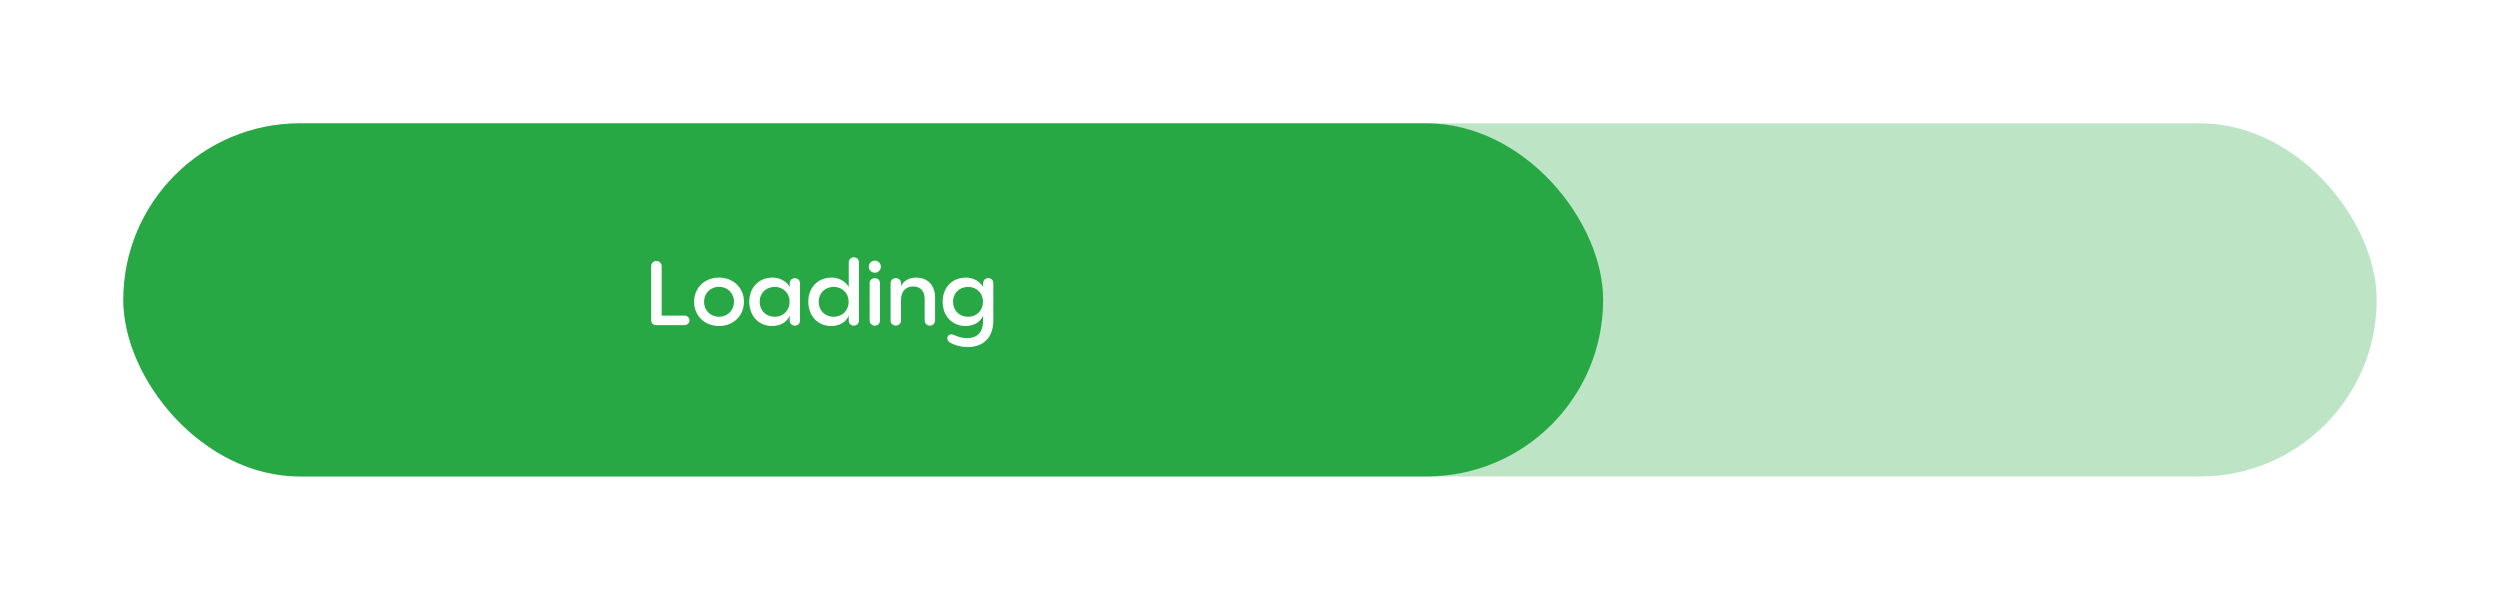 <svg width="446" height="107" viewBox="0 0 446 107" fill="none" xmlns="http://www.w3.org/2000/svg">
<g filter="url(#filter0_d_312_2731)">
<rect x="22" y="18" width="402" height="63" rx="31.5" fill="#BCE4C5"/>
<rect x="22" y="18" width="264" height="63" rx="31.5" fill="#28A745"/>
<path d="M122.152 54H117.08C116.488 54 116.168 53.664 116.168 53.088V43.488C116.168 42.976 116.584 42.544 117.096 42.544C117.624 42.544 118.04 42.976 118.04 43.488V52.304H122.152C122.616 52.304 123 52.688 123 53.152C123 53.632 122.6 54 122.152 54ZM128.273 54.16C125.713 54.16 123.825 52.336 123.825 49.84C123.825 47.36 125.713 45.52 128.273 45.52C130.833 45.52 132.72 47.36 132.72 49.84C132.72 52.336 130.833 54.16 128.273 54.16ZM128.273 52.512C129.809 52.512 130.945 51.36 130.945 49.84C130.945 48.32 129.809 47.168 128.273 47.168C126.753 47.168 125.601 48.32 125.601 49.84C125.601 51.36 126.753 52.512 128.273 52.512ZM141.812 45.632C142.26 45.632 142.724 45.936 142.724 46.544V53.184C142.724 53.776 142.276 54.096 141.812 54.096C141.348 54.096 140.884 53.776 140.884 53.184V52.304C140.42 53.44 139.252 54.16 137.748 54.16C135.236 54.16 133.668 52.224 133.668 49.824C133.668 47.36 135.3 45.52 137.844 45.52C139.076 45.52 140.26 46.128 140.884 47.2V46.544C140.884 45.936 141.348 45.632 141.812 45.632ZM138.212 52.512C139.764 52.512 140.868 51.36 140.868 49.84C140.868 48.336 139.764 47.184 138.212 47.184C136.644 47.184 135.524 48.288 135.524 49.84C135.524 51.408 136.644 52.512 138.212 52.512ZM152.328 41.904C152.792 41.904 153.24 42.224 153.24 42.832V53.168C153.24 53.776 152.776 54.096 152.328 54.096C151.88 54.096 151.416 53.776 151.416 53.168V52.304C150.952 53.44 149.784 54.16 148.28 54.16C145.768 54.16 144.2 52.224 144.2 49.824C144.2 47.36 145.832 45.52 148.376 45.52C149.608 45.52 150.792 46.128 151.416 47.2V42.832C151.416 42.224 151.88 41.904 152.328 41.904ZM148.744 52.512C150.296 52.512 151.4 51.36 151.4 49.84C151.4 48.336 150.296 47.184 148.744 47.184C147.176 47.184 146.056 48.288 146.056 49.84C146.056 51.408 147.176 52.512 148.744 52.512ZM156.075 44.656C155.483 44.656 154.987 44.176 154.987 43.584C154.987 42.976 155.483 42.496 156.075 42.496C156.667 42.496 157.147 42.992 157.147 43.584C157.147 44.176 156.667 44.656 156.075 44.656ZM155.147 53.168V46.528C155.147 45.92 155.611 45.616 156.075 45.616C156.523 45.616 156.987 45.92 156.987 46.528V53.168C156.987 53.776 156.523 54.096 156.075 54.096C155.627 54.096 155.147 53.776 155.147 53.168ZM163.458 45.52C165.218 45.52 166.818 46.592 166.818 49.136V53.136C166.818 53.76 166.354 54.096 165.89 54.096C165.426 54.096 164.962 53.76 164.962 53.136V49.408C164.962 47.648 163.954 47.104 162.914 47.104C161.618 47.104 160.754 47.936 160.738 49.504V53.168C160.738 53.76 160.274 54.08 159.81 54.08C159.346 54.08 158.882 53.76 158.882 53.168V46.528C158.882 45.92 159.346 45.616 159.81 45.616C160.274 45.616 160.738 45.92 160.738 46.528V47.024C161.266 46.08 162.178 45.52 163.458 45.52ZM176.312 45.616C176.76 45.616 177.208 45.92 177.208 46.528V53.2C177.208 56.16 175.464 57.92 172.632 57.92C171.448 57.92 170.28 57.584 169.512 57.136C169.16 56.928 169 56.624 169 56.336C169 55.968 169.272 55.648 169.72 55.648C170.232 55.648 171.016 56.32 172.504 56.32C174.408 56.32 175.384 55.216 175.384 53.2V52.304C174.92 53.44 173.752 54.16 172.248 54.16C169.736 54.16 168.168 52.224 168.168 49.824C168.168 47.36 169.8 45.52 172.344 45.52C173.576 45.52 174.76 46.128 175.384 47.2V46.576C175.384 45.936 175.848 45.616 176.312 45.616ZM172.712 52.512C174.264 52.512 175.368 51.36 175.368 49.84C175.368 48.336 174.264 47.184 172.712 47.184C171.144 47.184 170.024 48.288 170.024 49.84C170.024 51.408 171.144 52.512 172.712 52.512Z" fill="white"/>
</g>
<defs>
<filter id="filter0_d_312_2731" x="0.7" y="0.7" width="444.6" height="105.6" filterUnits="userSpaceOnUse" color-interpolation-filters="sRGB">
<feFlood flood-opacity="0" result="BackgroundImageFix"/>
<feColorMatrix in="SourceAlpha" type="matrix" values="0 0 0 0 0 0 0 0 0 0 0 0 0 0 0 0 0 0 127 0" result="hardAlpha"/>
<feOffset dy="4"/>
<feGaussianBlur stdDeviation="10.65"/>
<feComposite in2="hardAlpha" operator="out"/>
<feColorMatrix type="matrix" values="0 0 0 0 0.311 0 0 0 0 0.311 0 0 0 0 0.311 0 0 0 0.25 0"/>
<feBlend mode="normal" in2="BackgroundImageFix" result="effect1_dropShadow_312_2731"/>
<feBlend mode="normal" in="SourceGraphic" in2="effect1_dropShadow_312_2731" result="shape"/>
</filter>
</defs>
</svg>
